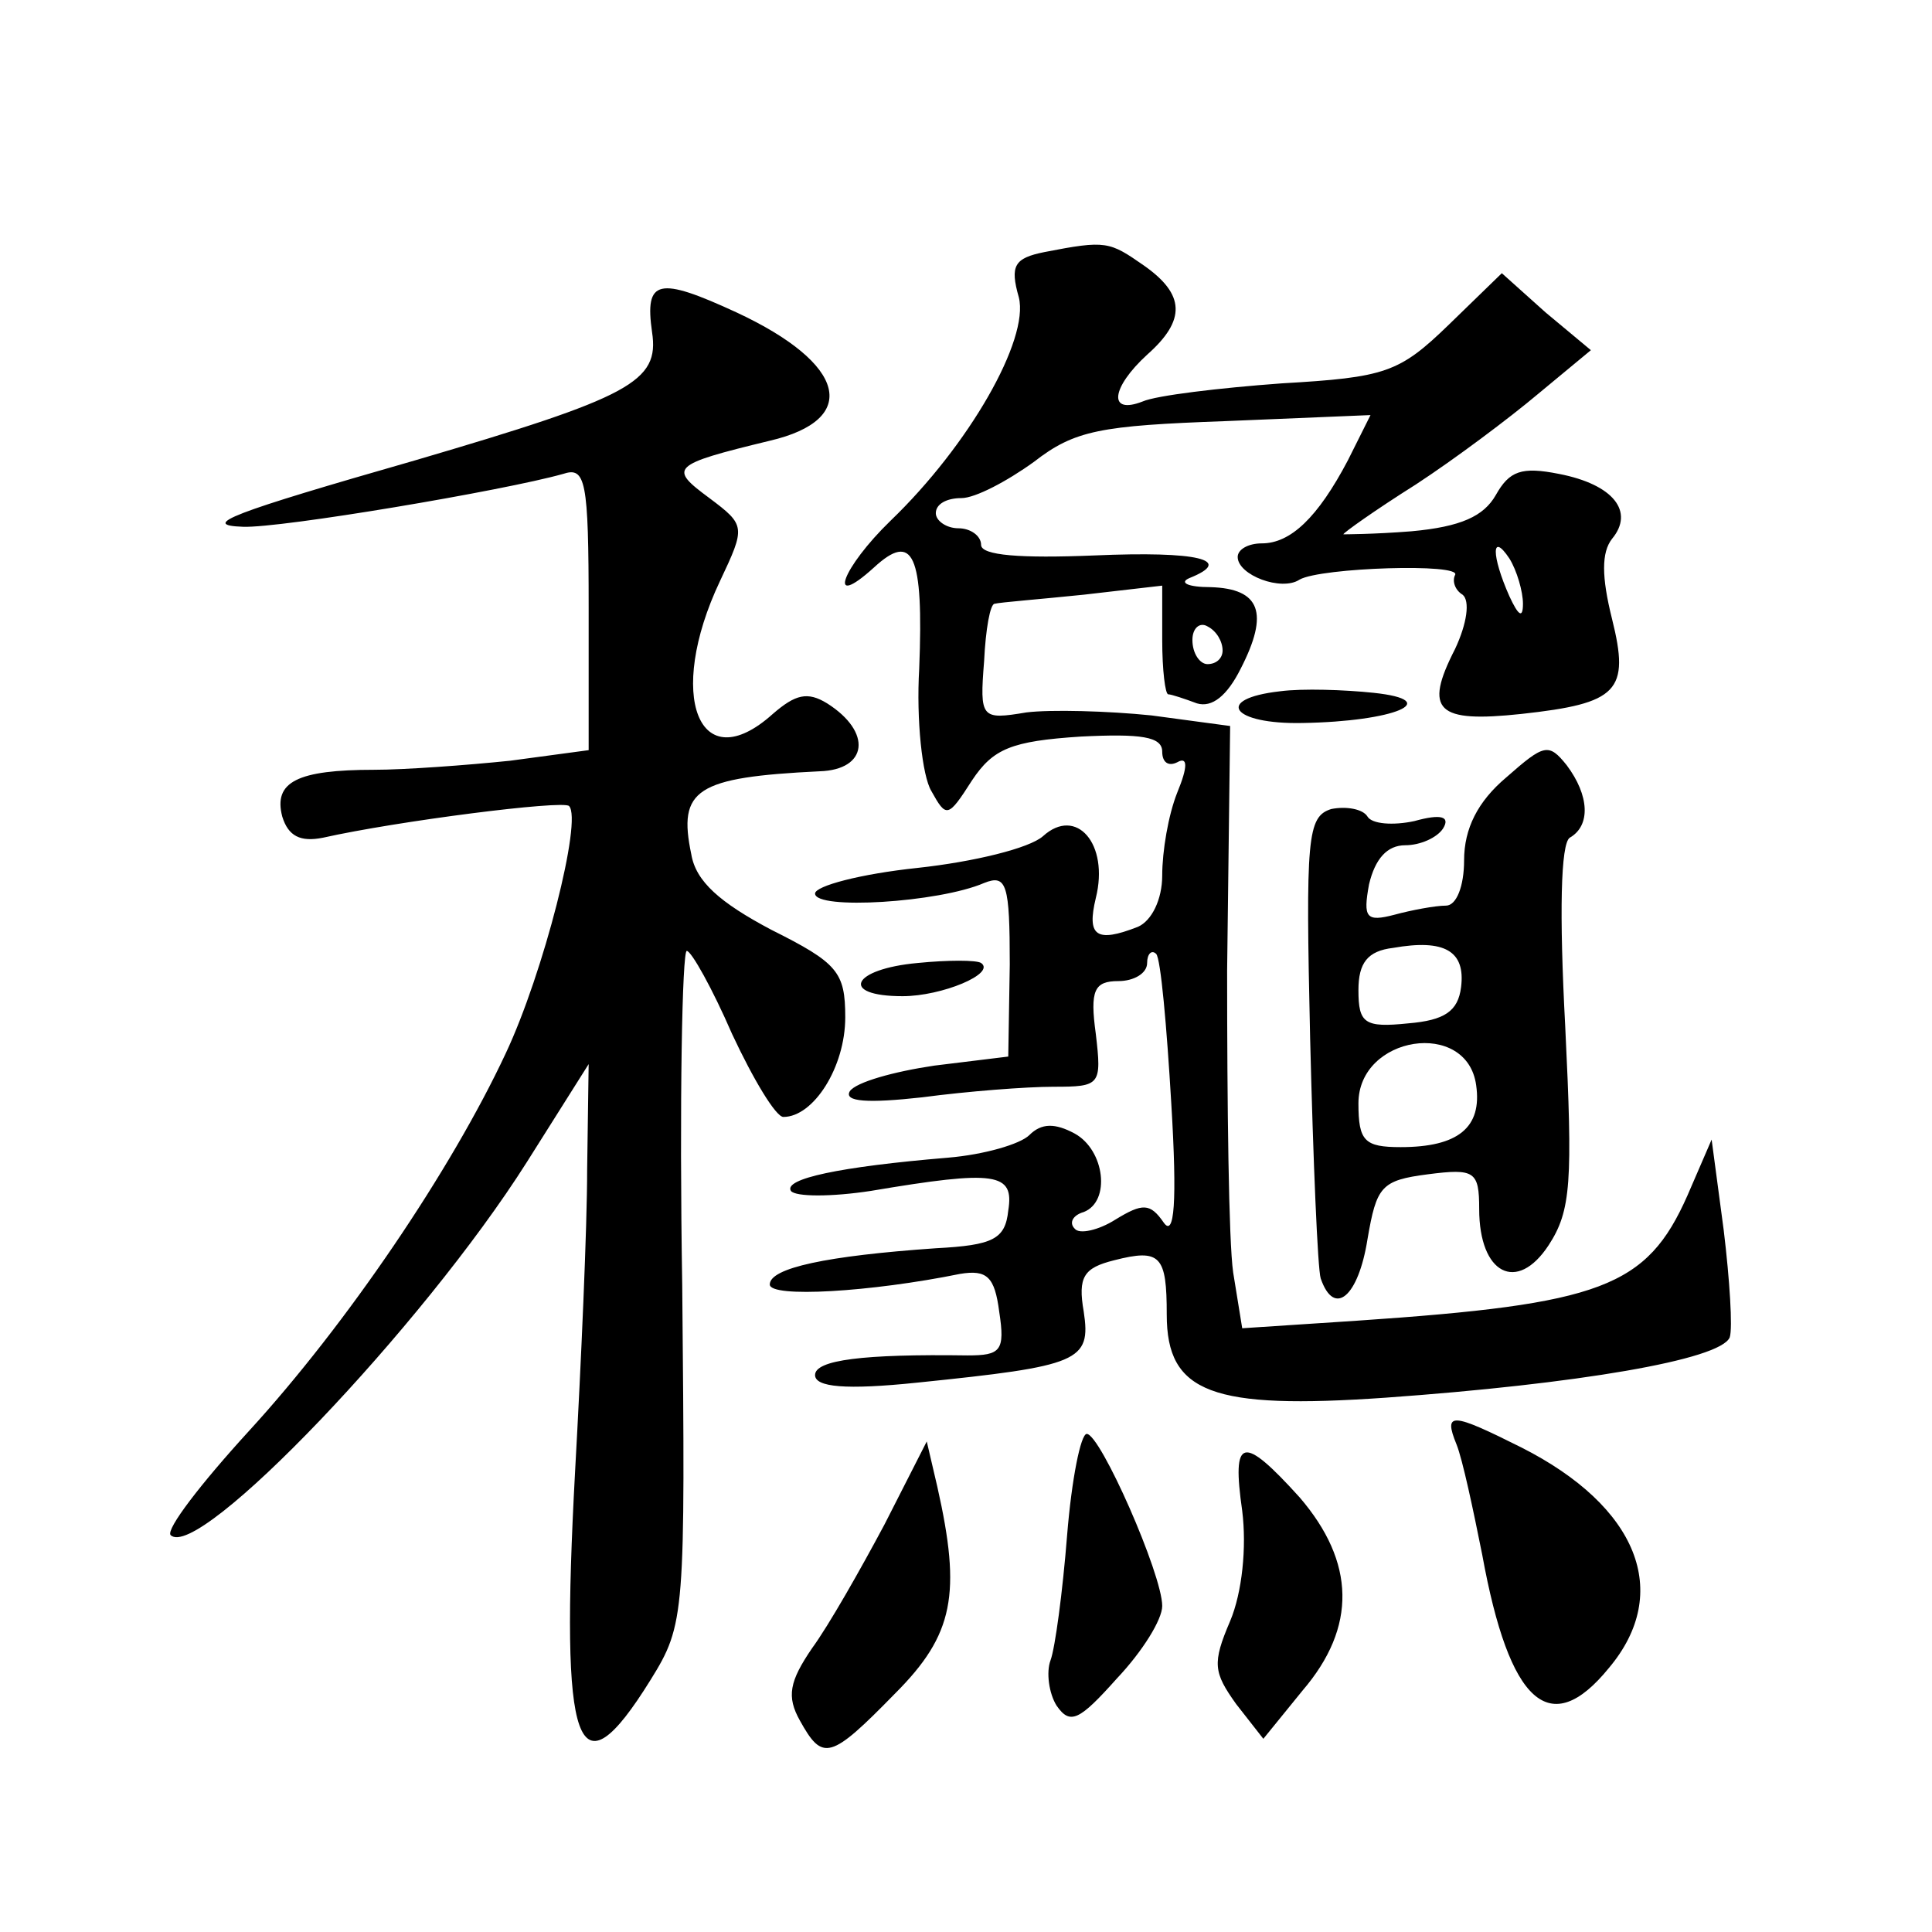 <?xml version="1.0" standalone="no"?>
<!DOCTYPE svg PUBLIC "-//W3C//DTD SVG 20010904//EN"
 "http://www.w3.org/TR/2001/REC-SVG-20010904/DTD/svg10.dtd">
<svg version="1.0" xmlns="http://www.w3.org/2000/svg"
 width="128pt" height="128pt" viewBox="0 0 128 128"
 preserveAspectRatio="xMidYMid meet">
<g transform="translate(0,128) scale(0.1,-0.1)"
fill="#0" stroke="none">
<path d="M692 1113 c-20 -4 -23 -9 -17 -30 7 -28 -33 -98 -85 -148 -32 -31 -43
-60 -11 -31 26 24 33 9 30 -67 -2 -34 2 -71 8 -81 10 -18 11 -18 27 7 14 21 26
26 72 29 40 2 54 0 54 -10 0 -7 4 -10 10 -7 7 4 7 -3 0 -20 -6 -15 -10 -39 -10
-55 0 -16 -7 -30 -16 -34 -28 -11 -34 -6 -28 19 9 36 -13 61 -35 41 -9 -8 -46 -17
-83 -21 -38 -4 -68 -12 -68 -17 0 -11 82 -6 112 7 15 6 17 -1 17 -54 l-1 -61 -49
-6 c-27 -4 -52 -11 -56 -17 -4 -7 12 -8 48 -4 30 4 69 7 87 7 31 0 32 1 28 35 -4
29 -1 35 15 35 10 0 19 5 19 12 0 6 3 9 6 6 3 -3 7 -48 10 -99 4 -66 2 -89 -5 -79
-9 13 -14 13 -32 2 -11 -7 -24 -10 -27 -6 -4 4 -1 9 6 11 18 7 14 41 -6 52 -13
7 -22 7 -30 -1 -6 -6 -30 -13 -54 -15 -72 -6 -109 -14 -104 -22 3 -4 27 -4 53 0
83 14 95 12 91 -13 -2 -19 -10 -23 -48 -25 -72 -5 -110 -13 -110 -24 0 -9 67 -5
126 7 18 3 23 -2 26 -25 4 -26 1 -29 -21 -29 -69 1 -101 -3 -101 -13 0 -8 20 -10
68 -5 107 11 115 14 110 47 -4 23 0 29 20 34 31 8 35 3 35 -36 0 -52 30 -63 145
-55 126 9 222 25 228 40 2 6 0 38 -4 71 l-8 60 -16 -37 c-27 -61 -57 -72 -219 -83
l-76 -5 -6 37 c-3 21 -4 111 -4 200 l2 162 -52 7 c-29 3 -67 4 -83 2 -30 -5 -31
-4 -28 34 1 21 4 38 7 38 4 1 30 3 59 6 l52 6 0 -36 c0 -20 2 -36 4 -36 2 0 11
-3 19 -6 10 -3 20 5 29 23 19 37 13 53 -20 54 -15 0 -21 3 -14 6 30 12 6 18 -63
15 -49 -2 -75 0 -75 7 0 6 -7 11 -15 11 -8 0 -15 5 -15 10 0 6 7 10 17 10 9 0 30
11 48 24 27 21 44 24 127 27 l96 4 -15 -30 c-20 -38 -38 -55 -57 -55 -9 0 -16 -4
-16 -9 0 -12 29 -23 41 -15 14 8 108 11 103 3 -2 -4 0 -10 5 -13 5 -4 3 -19 -5
-36 -21 -41 -12 -49 44 -43 64 7 72 15 60 63 -7 28 -7 44 0 53 15 18 1 36 -35 43
-25 5 -33 2 -42 -14 -8 -14 -23 -21 -56 -24 -25 -2 -45 -2 -45 -2 0 1 21 16 48
33 26 17 62 44 81 60 l35 29 -30 25 -29 26 -35 -34 c-33 -32 -42 -35 -111 -39 -41
-3 -83 -8 -92 -12 -23 -9 -21 9 3 31 26 23 25 40 -2 59 -23 16 -25 17 -66 9z m317
-233 c0 -10 -3 -8 -9 5 -12 27 -12 43 0 25 5 -8 9 -22 9 -30z m-199 -31 c0 -5 -4
-9 -10 -9 -5 0 -10 7 -10 16 0 8 5 12 10 9 6 -3 10 -10 10 -16z M432 1060 c5 -33
-14 -43 -157 -85 -122 -35 -143 -43 -114 -44 25 -1 173 24 212 35 15 5 17 -4 17
-89 l0 -94 -52 -7 c-29 -3 -70 -6 -90 -6 -51 0 -67 -8 -61 -31 4 -13 12 -17 27
-14 49 11 159 25 163 21 9 -9 -17 -111 -42 -164 -36 -77 -105 -179 -170 -250 -32
-35 -55 -65 -52 -69 18 -18 167 138 236 247 l41 65 -1 -70 c0 -38 -4 -128 -8 -200
-10 -185 1 -217 50 -138 23 37 23 43 21 261 -2 122 0 222 3 222 3 0 17 -25 30 -55
14 -30 29 -55 34 -55 20 0 41 33 41 66 0 30 -5 36 -49 58 -34 18 -50 32 -53 50
-9 43 3 51 85 55 32 1 35 26 5 45 -13 8 -21 6 -36 -7 -49 -44 -71 12 -35 88 17
36 17 37 -7 55 -27 20 -26 22 40 38 60 14 51 51 -22 85 -52 24 -61 22 -56 -13z
M848 822 c-44 -5 -32 -22 15 -21 61 1 94 15 47 20 -19 2 -47 3 -62 1z M998 765
c-19 -16 -28 -34 -28 -55 0 -17 -5 -30 -12 -30 -7 0 -23 -3 -34 -6 -19 -5 -21 -2
-17 20 4 17 12 26 24 26 10 0 21 5 25 11 5 8 -1 10 -19 5 -14 -3 -28 -2 -31 3 -3
5 -14 7 -24 5 -16 -5 -17 -19 -14 -152 2 -81 5 -153 7 -159 9 -26 25 -12 31 26
6 35 9 39 40 43 31 4 34 2 34 -23 0 -43 25 -56 46 -24 15 23 16 42 11 145 -4 75
-3 121 3 125 14 8 13 28 -2 48 -12 15 -15 14 -40 -8z m-30 -139 c-2 -16 -11 -22
-35 -24 -29 -3 -33 0 -33 22 0 18 6 26 23 28 34 6 48 -2 45 -26z m10 -65 c4 -28
-12 -41 -50 -41 -24 0 -28 4 -28 29 0 45 72 56 78 12z M608 642 c-44 -4 -52 -22
-10 -22 26 0 62 15 52 22 -3 2 -22 2 -42 0z M965 323 c4 -10 11 -43 17 -73 18 -99
45 -123 84 -75 42 50 19 107 -58 146 -46 23 -52 24 -43 2z M707 263 c-3 -38 -8
-75 -11 -83 -3 -8 -1 -22 4 -30 9 -13 15 -10 40 18 17 18 30 39 30 48 0 21 -41
114 -50 114 -4 0 -10 -30 -13 -67z M586 270 c-16 -30 -37 -67 -48 -82 -15 -22 -17
-32 -8 -48 15 -27 20 -26 63 18 39 39 44 66 28 137 l-7 30 -28 -55z M823 279 c3
-24 0 -54 -8 -73 -12 -28 -11 -34 4 -55 l18 -23 26 32 c36 42 35 85 -2 128 -38
42 -45 40 -38 -9z"/>
</g>
</svg>
